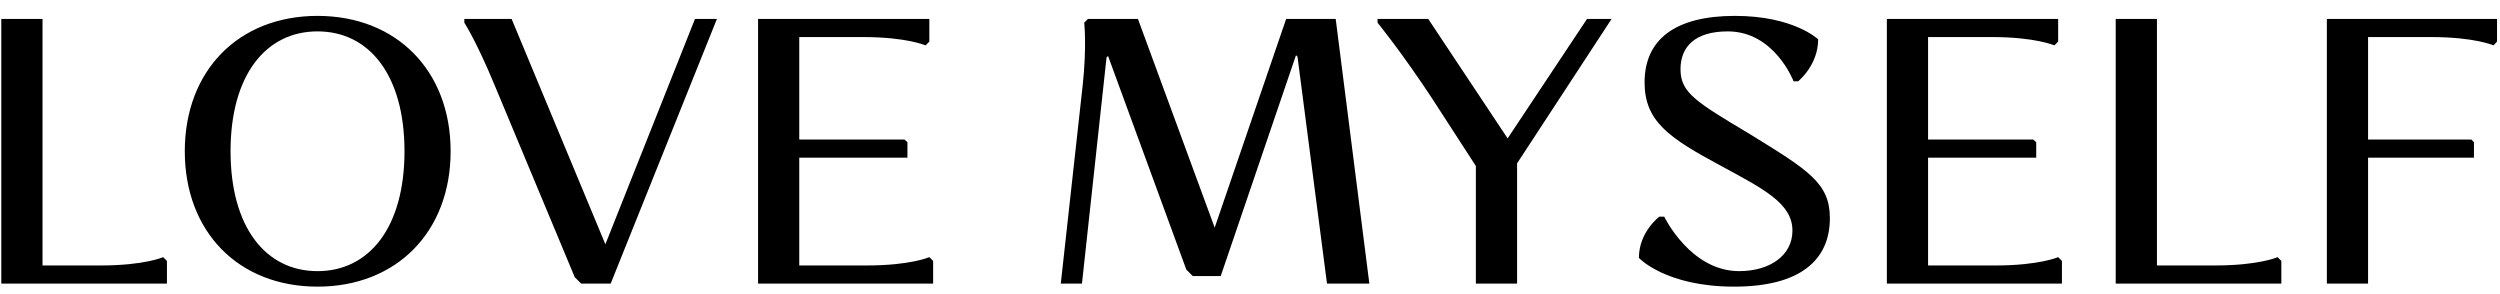 <?xml version="1.0" encoding="UTF-8"?> <svg xmlns="http://www.w3.org/2000/svg" width="119" height="14" viewBox="0 0 119 14" fill="none"><path d="M0.062 13.5V0.9H2.024V12.636H4.796C6.884 12.636 7.766 12.24 7.766 12.24L7.946 12.42V13.5H0.062ZM8.796 7.2C8.796 3.366 11.352 0.756 15.114 0.756C18.876 0.756 21.45 3.366 21.45 7.2C21.45 11.034 18.876 13.644 15.114 13.644C11.352 13.644 8.796 11.034 8.796 7.2ZM10.974 7.2C10.974 10.818 12.648 12.906 15.114 12.906C17.58 12.906 19.254 10.818 19.254 7.2C19.254 3.582 17.58 1.494 15.114 1.494C12.648 1.494 10.974 3.582 10.974 7.2ZM27.358 13.194L23.542 4.05C22.678 1.962 22.102 1.08 22.102 1.08V0.9H24.352L28.816 11.628L33.082 0.9H34.126L29.068 13.5H27.664L27.358 13.194ZM36.084 13.5V0.9H44.237V1.98L44.057 2.16C44.057 2.16 43.157 1.764 41.087 1.764H38.045V6.642H43.05L43.194 6.768V7.506H38.045V12.636H41.267C43.337 12.636 44.237 12.24 44.237 12.24L44.417 12.42V13.5H36.084ZM63.165 13.5L61.761 2.7L61.689 2.628L58.107 13.14H56.775L56.469 12.834L52.743 2.664L52.671 2.736L51.501 13.5H50.493L51.537 4.05C51.735 2.214 51.609 1.08 51.609 1.08L51.789 0.9H54.165L57.819 10.836L61.221 0.9H63.579L65.181 13.5H63.165ZM76.713 0.9L72.213 7.776V13.5H70.251V7.902L68.199 4.734C66.723 2.484 65.571 1.08 65.571 1.08V0.9H67.983L71.763 6.588L75.543 0.9H76.713ZM82.242 1.494C80.694 1.494 79.992 2.214 79.992 3.294C79.992 4.41 80.712 4.842 83.304 6.39C86.076 8.1 87.102 8.712 87.102 10.386C87.102 12.384 85.68 13.644 82.548 13.644C79.272 13.644 78.012 12.276 78.012 12.276C78.012 11.034 78.984 10.314 78.984 10.314H79.218C79.218 10.314 80.46 12.906 82.782 12.906C84.258 12.906 85.32 12.15 85.32 10.98C85.32 9.666 83.916 8.982 81.9 7.884C79.452 6.57 78.282 5.778 78.282 3.924C78.282 1.89 79.722 0.756 82.584 0.756C85.392 0.756 86.544 1.872 86.544 1.872C86.544 3.114 85.59 3.87 85.59 3.87H85.374C85.374 3.87 84.474 1.494 82.242 1.494ZM89.814 13.5V0.9H97.968V1.98L97.788 2.16C97.788 2.16 96.888 1.764 94.818 1.764H91.776V6.642H96.78L96.924 6.768V7.506H91.776V12.636H94.998C97.068 12.636 97.968 12.24 97.968 12.24L98.148 12.42V13.5H89.814ZM100.708 13.5V0.9H102.67V12.636H105.442C107.53 12.636 108.412 12.24 108.412 12.24L108.592 12.42V13.5H100.708ZM110.758 13.5V0.9H118.858V1.98L118.696 2.16C118.696 2.16 117.796 1.764 115.726 1.764H112.72V6.642H117.634L117.76 6.768V7.506H112.72V13.5H110.758Z" fill="black"></path></svg> 